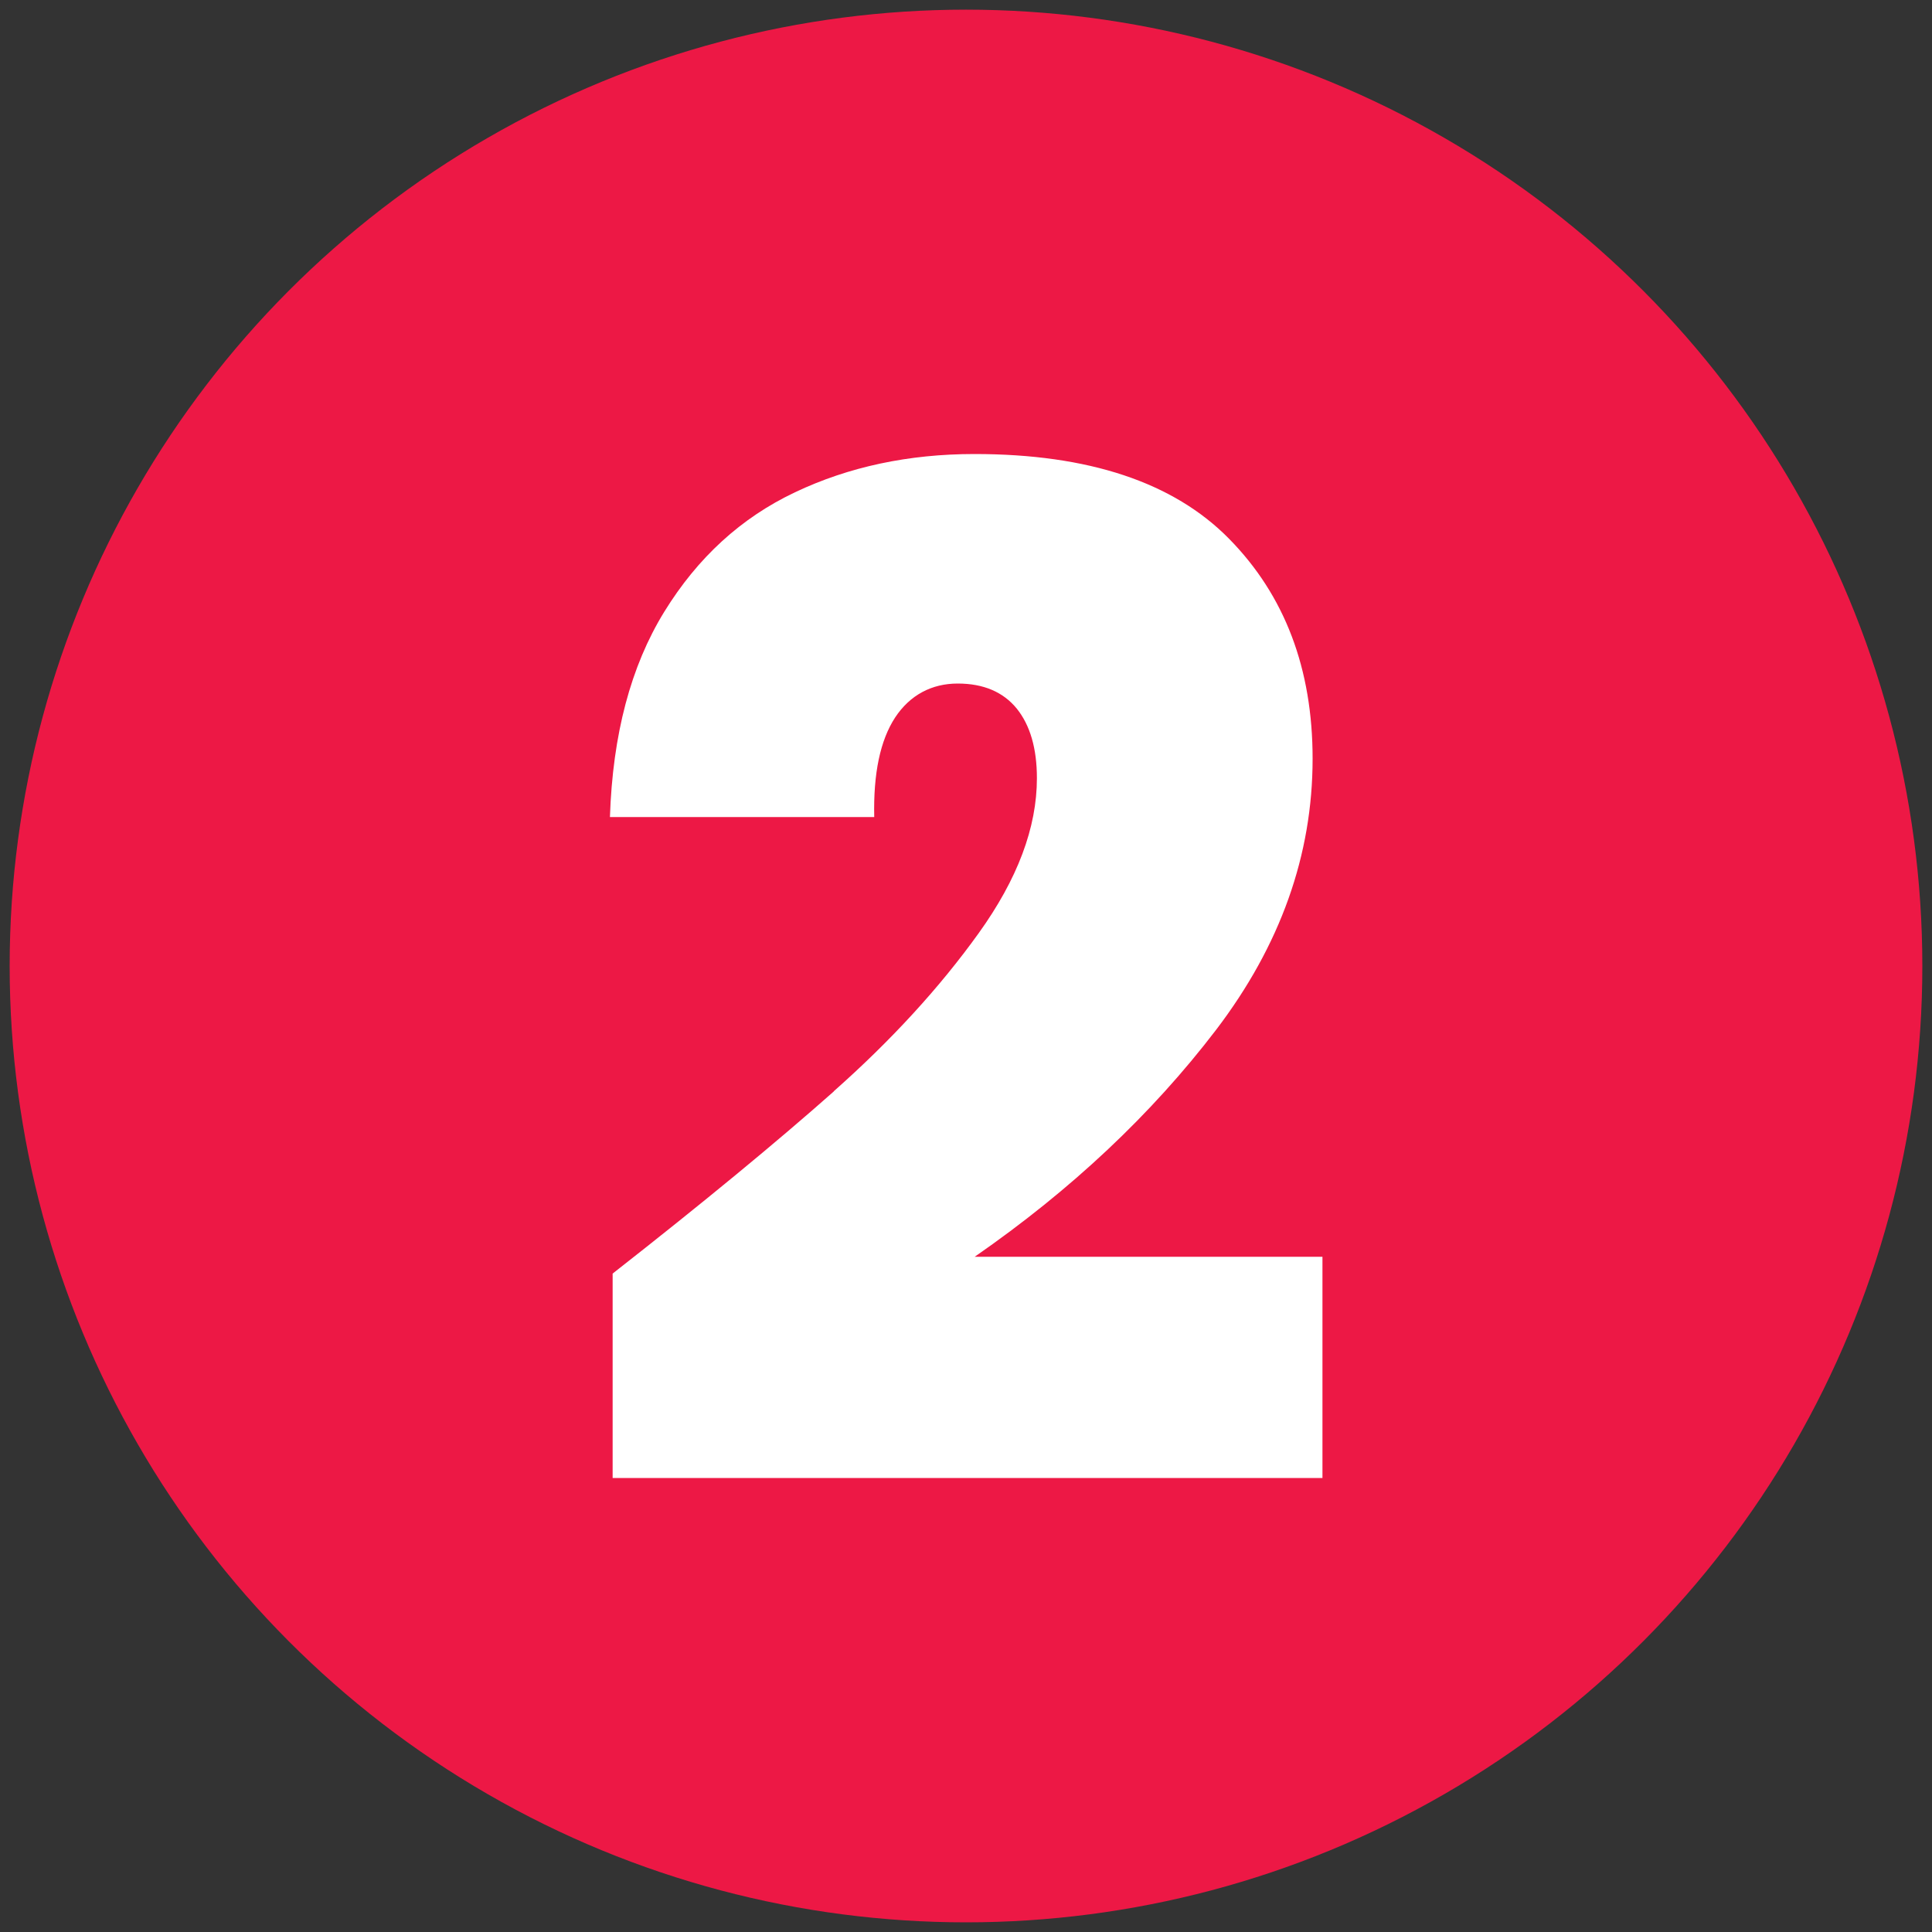<?xml version="1.0" encoding="UTF-8"?><svg id="Layer_1" xmlns="http://www.w3.org/2000/svg" viewBox="0 0 100 100"><rect x="0" y="0" width="100" height="100" fill="#333333" stroke="none"/><circle cx="50" cy="50" r="49.5" fill="#ed1845"/><path d="M43.16,56.48c2.98-2.64,5.47-5.36,7.49-8.17,2.02-2.81,3.02-5.48,3.02-8.03,0-1.54-.35-2.74-1.04-3.6-.7-.86-1.72-1.3-3.06-1.3s-2.47.59-3.24,1.76c-.77,1.18-1.13,2.89-1.08,5.15h-13.68c.14-4.27,1.08-7.81,2.81-10.62,1.73-2.81,3.98-4.87,6.77-6.19,2.78-1.32,5.88-1.98,9.29-1.98,5.9,0,10.3,1.46,13.18,4.39,2.88,2.93,4.32,6.72,4.32,11.38,0,4.99-1.67,9.67-5,14.04-3.34,4.37-7.5,8.28-12.49,11.74h18v11.45H31.71v-10.58c4.66-3.65,8.47-6.79,11.45-9.43Z" fill="#fff"/></svg>